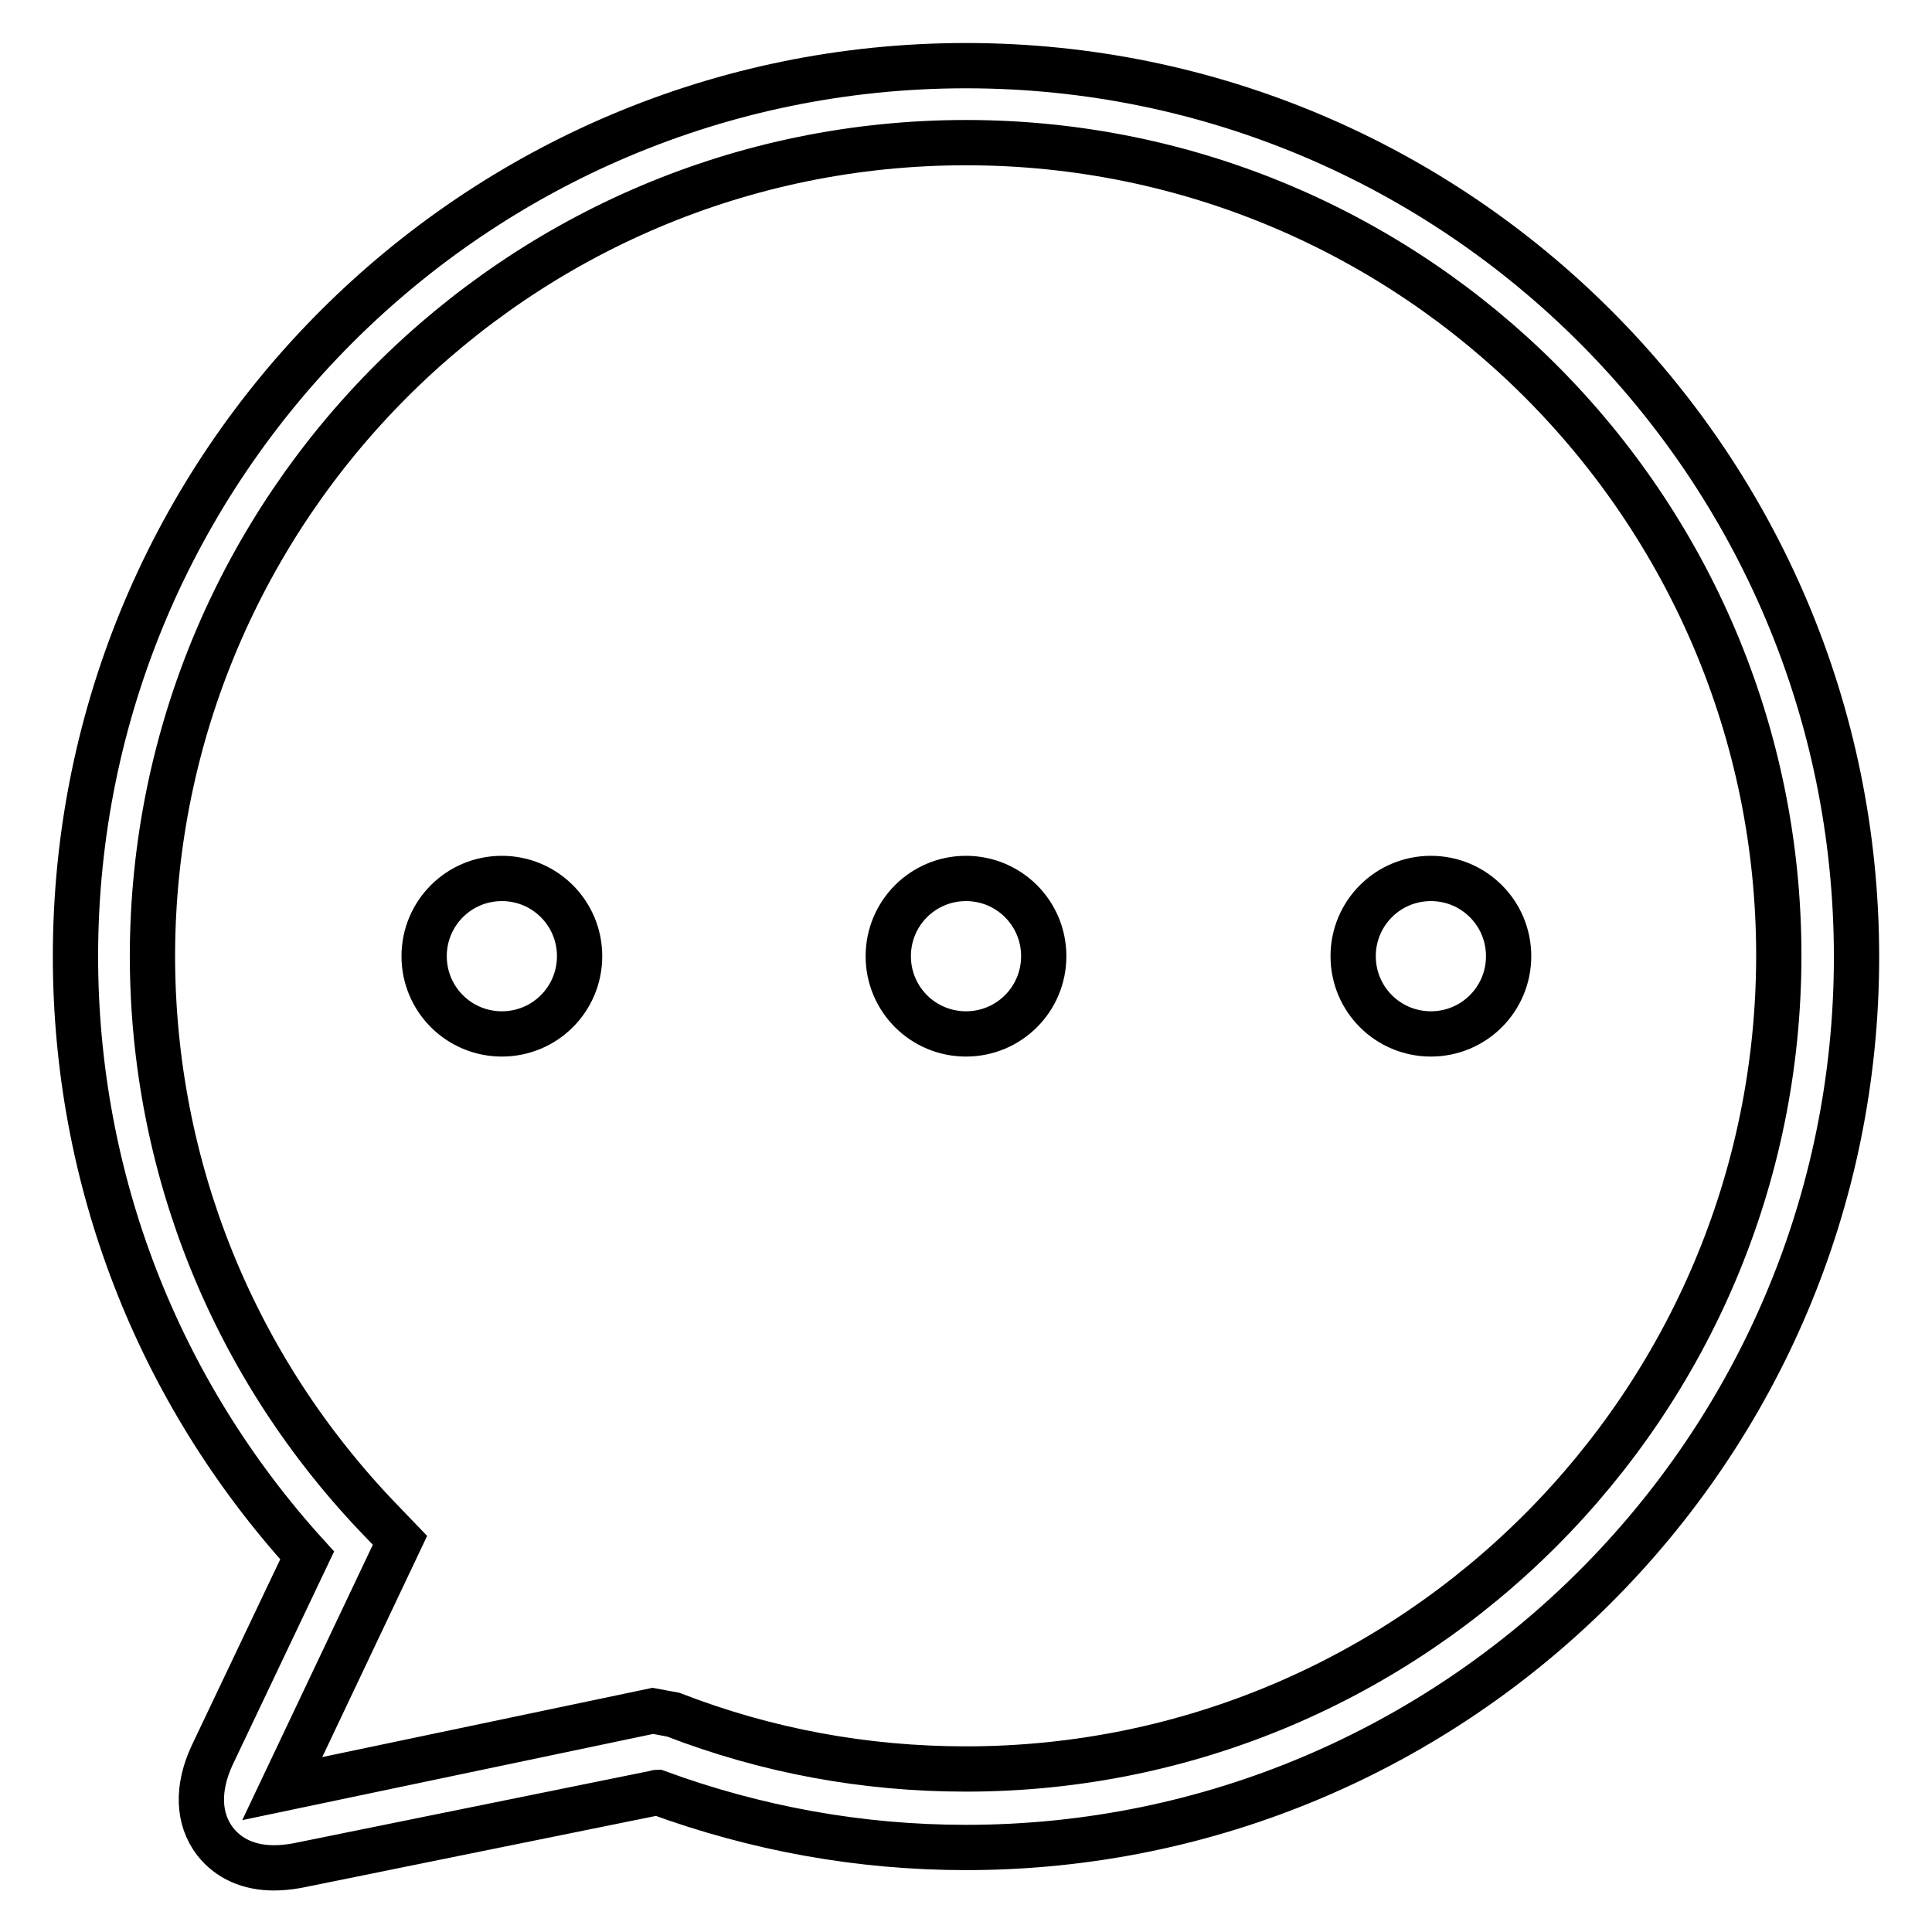 <?xml version="1.0" encoding="utf-8"?>
<!-- Svg Vector Icons : http://www.onlinewebfonts.com/icon -->
<!DOCTYPE svg PUBLIC "-//W3C//DTD SVG 1.1//EN" "http://www.w3.org/Graphics/SVG/1.1/DTD/svg11.dtd">
<svg version="1.1" xmlns="http://www.w3.org/2000/svg" xmlns:xlink="http://www.w3.org/1999/xlink" x="0px" y="0px" viewBox="0 0 256 256" enable-background="new 0 0 256 256" xml:space="preserve">
<g> <path stroke-width="6" fill-opacity="0" stroke="#000000"  d="M128,8.7c-65.1,0-118,52.9-118,118c0,29.6,10.9,57.6,30.7,79.4l-12.6,26.5c-2,4.3-1.9,8.4,0.4,11.4 c1.8,2.3,4.5,3.5,7.8,3.5c1,0,2-0.1,3.1-0.3l47.3-9.6c0.1,0,0.3-0.1,0.4-0.1c13.1,4.8,26.8,7.3,40.9,7.3c65.1,0,118-52.9,118-118 C246,61.6,193.1,8.7,128,8.7z M128,234.4c-13.4,0-26.4-2.4-38.8-7.2l-2.7-0.5L37.4,237c0,0,0,0,0,0c0,0,0,0,0,0L53,204.1l-2.5-2.6 c-19.5-20.2-30.3-46.8-30.3-74.9C20.3,67.2,68.6,18.9,128,18.9c59.4,0,107.7,48.3,107.7,107.7S187.4,234.4,128,234.4z M56.2,126.7 c0,5.7,4.6,10.3,10.3,10.3s10.3-4.6,10.3-10.3l0,0c0-5.7-4.6-10.3-10.3-10.3S56.2,121,56.2,126.7z M117.7,126.7 c0,5.7,4.6,10.3,10.3,10.3s10.3-4.6,10.3-10.3s-4.6-10.3-10.3-10.3S117.7,121,117.7,126.7z M179.3,126.7c0,5.7,4.6,10.3,10.3,10.3 s10.3-4.6,10.3-10.3l0,0c0-5.7-4.6-10.3-10.3-10.3S179.3,121,179.3,126.7z"/></g>
</svg>
